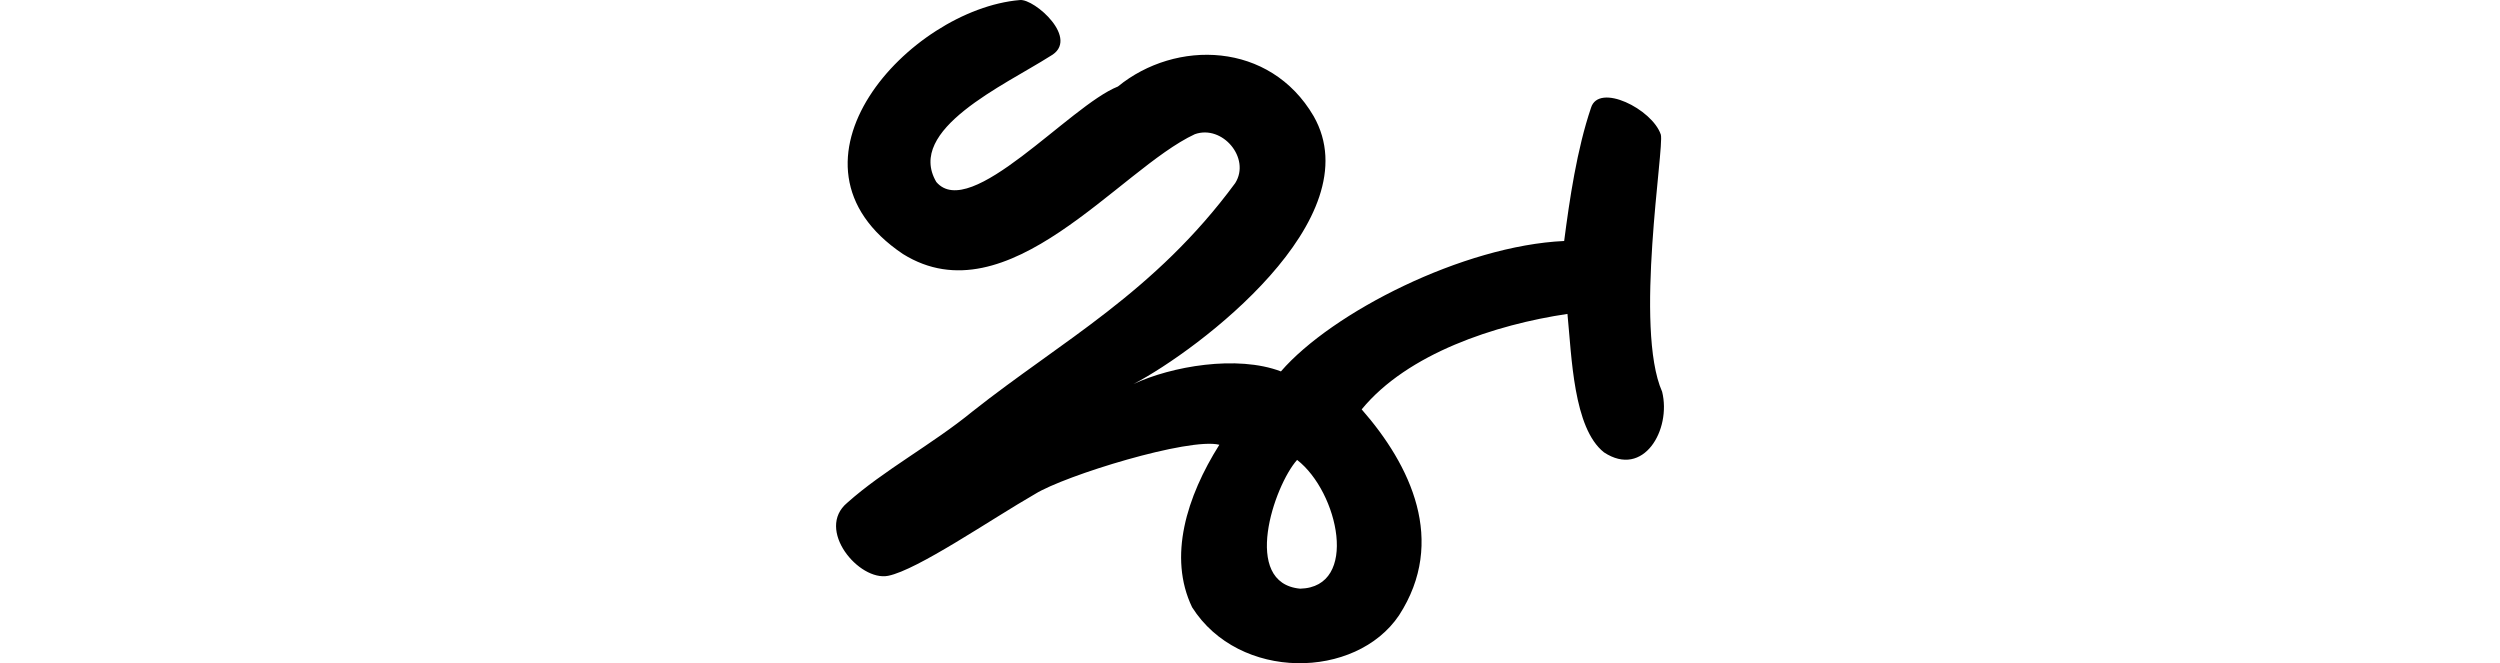 <?xml version="1.0" encoding="UTF-8" standalone="no"?>
<!-- Created with Inkscape (http://www.inkscape.org/) -->

<svg
   xmlns:dc="http://purl.org/dc/elements/1.1/"
   xmlns:cc="http://creativecommons.org/ns#"
   xmlns:rdf="http://www.w3.org/1999/02/22-rdf-syntax-ns#"
   xmlns:svg="http://www.w3.org/2000/svg"
   xmlns="http://www.w3.org/2000/svg"
   xmlns:sodipodi="http://sodipodi.sourceforge.net/DTD/sodipodi-0.dtd"
   xmlns:inkscape="http://www.inkscape.org/namespaces/inkscape"
   width="200"
   height="53.058"
   id="svg2"
   version="1.1"
   inkscape:version="0.48.3.1 r9886"
   sodipodi:docname="stand.svg">
  <defs
     id="defs4" />
  <sodipodi:namedview
     id="base"
     pagecolor="#ffffff"
     bordercolor="#666666"
     borderopacity="1.0"
     inkscape:pageopacity="0.0"
     inkscape:pageshadow="2"
     inkscape:zoom="1.979899"
     inkscape:cx="-109.10982"
     inkscape:cy="58.339004"
     inkscape:document-units="px"
     inkscape:current-layer="layer1"
     showgrid="false"
     fit-margin-top="0"
     fit-margin-left="0"
     fit-margin-right="0"
     fit-margin-bottom="0"
     inkscape:window-width="1301"
     inkscape:window-height="744"
     inkscape:window-x="65"
     inkscape:window-y="24"
     inkscape:window-maximized="1" />
  <g
     inkscape:label="Layer 1"
     inkscape:groupmode="layer"
     id="layer1"
     transform="translate(2224.722,-1783.202)">
    <g
       transform="matrix(0,0.173,-1,0,-1644.505,1762.169)"
       id="layer1-2-3-5"
       inkscape:label="Layer 1" />
    <path
       style="fill:#000000"
       d="m -2143.134,1783.206 c -8.83,0.752 -20.169,13.049 -9.352,20.317 8.397,5.23 17.287,-6.767 23.352,-9.586 2.206,-0.783 4.484,1.92 3.23,3.912 -6.447,8.755 -13.905,12.639 -21.029,18.278 -3.208,2.626 -7.093,4.693 -10.007,7.295 -2.562,2.13 0.939,6.306 3.269,5.845 2.36,-0.475 8.223,-4.516 11.748,-6.542 2.389,-1.488 12.348,-4.548 14.749,-3.942 -2.62,4.158 -4.115,8.968 -2.18,13 3.752,5.923 13.095,5.796 16.559,0.639 3.837,-5.936 0.923,-12.002 -2.993,-16.47 3.669,-4.475 10.712,-6.784 16.462,-7.637 0.341,3.397 0.467,9.137 2.923,11.075 3.167,2.089 5.4,-1.816 4.652,-4.849 -2.248,-5.084 0.187,-19.557 -0.105,-20.571 -0.686,-2.045 -4.967,-4.176 -5.586,-2.143 -1.127,3.328 -1.714,7.319 -2.147,10.654 -8.069,0.37 -18.567,5.71 -22.659,10.433 -3.51,-1.334 -8.77,-0.409 -11.795,1.011 5.203,-2.717 19.089,-13.209 14.413,-21.429 -3.499,-5.986 -11.03,-6.153 -15.661,-2.372 -3.849,1.523 -11.809,10.831 -14.527,7.635 -2.461,-4.197 5.452,-7.736 9.107,-10.063 2.464,-1.339 -1.261,-4.619 -2.424,-4.491 z m 22.426,47.09 c -4.722,-0.438 -2.093,-8.226 -0.246,-10.302 3.312,2.563 4.979,10.183 0.246,10.302 z"
       id="path3995"
       inkscape:connector-curvature="0"
       sodipodi:nodetypes="cccccccccccccccccccccccccccc" />
  </g>
</svg>
